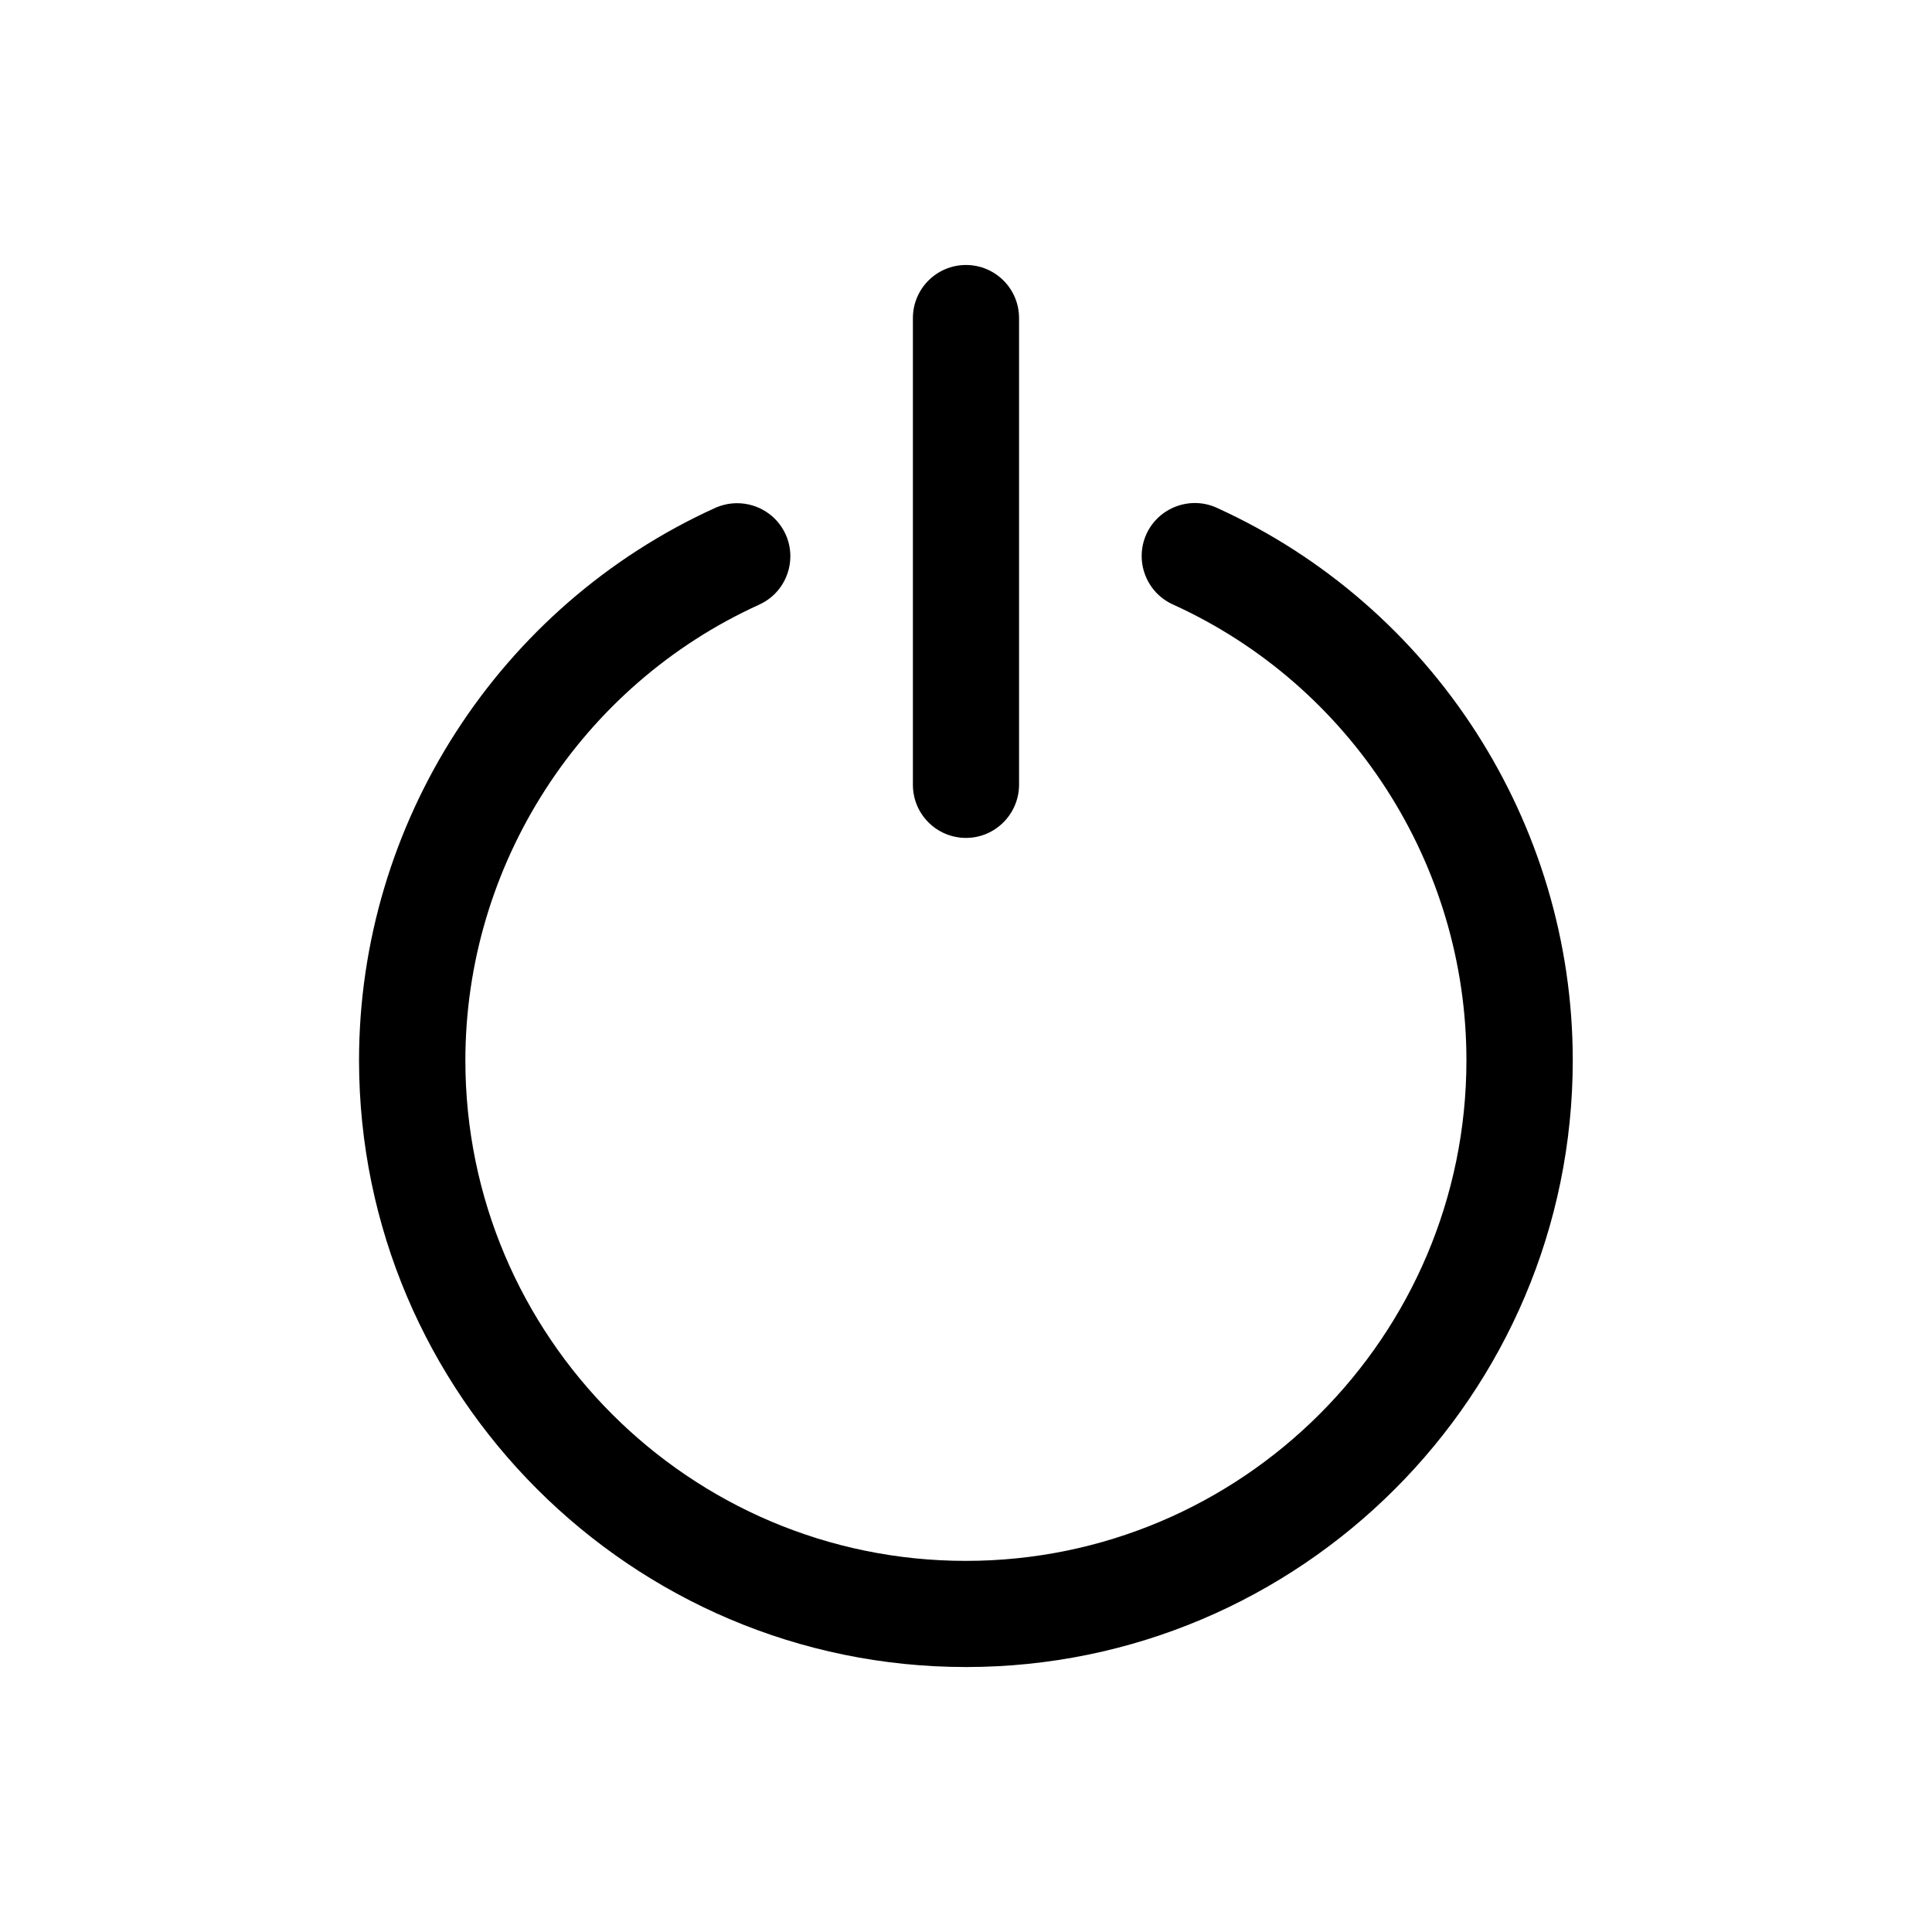 <?xml version="1.0" encoding="UTF-8"?>
<!-- Uploaded to: ICON Repo, www.iconrepo.com, Generator: ICON Repo Mixer Tools -->
<svg fill="#000000" width="800px" height="800px" version="1.1" viewBox="144 144 512 512" xmlns="http://www.w3.org/2000/svg">
 <g>
  <path d="m345.21 304.22c7.086-3.203 10.18-11.598 6.981-18.629-2.363-5.195-7.504-8.238-12.859-8.238-1.941 0-3.938 0.418-5.824 1.258-57.309 26.031-94.359 83.547-94.359 146.42 0.051 88.641 72.211 160.75 160.85 160.75s160.8-72.109 160.8-160.8c0-62.922-37.051-120.39-94.359-146.42-7.031-3.203-15.43-0.051-18.629 6.981-3.203 7.086-0.051 15.43 6.981 18.629 47.285 21.465 77.828 68.906 77.828 120.81 0 73.156-59.512 132.67-132.67 132.67-73.164 0.004-132.62-59.508-132.62-132.61 0-51.902 30.598-99.344 77.883-120.81z"/>
  <path d="m414.06 351.93v-123.64c0-7.766-6.297-14.066-14.066-14.066-7.766 0-14.066 6.297-14.066 14.066v123.7c0 7.766 6.297 14.066 14.066 14.066 7.769-0.004 14.066-6.352 14.066-14.121z"/>
 </g>
</svg>